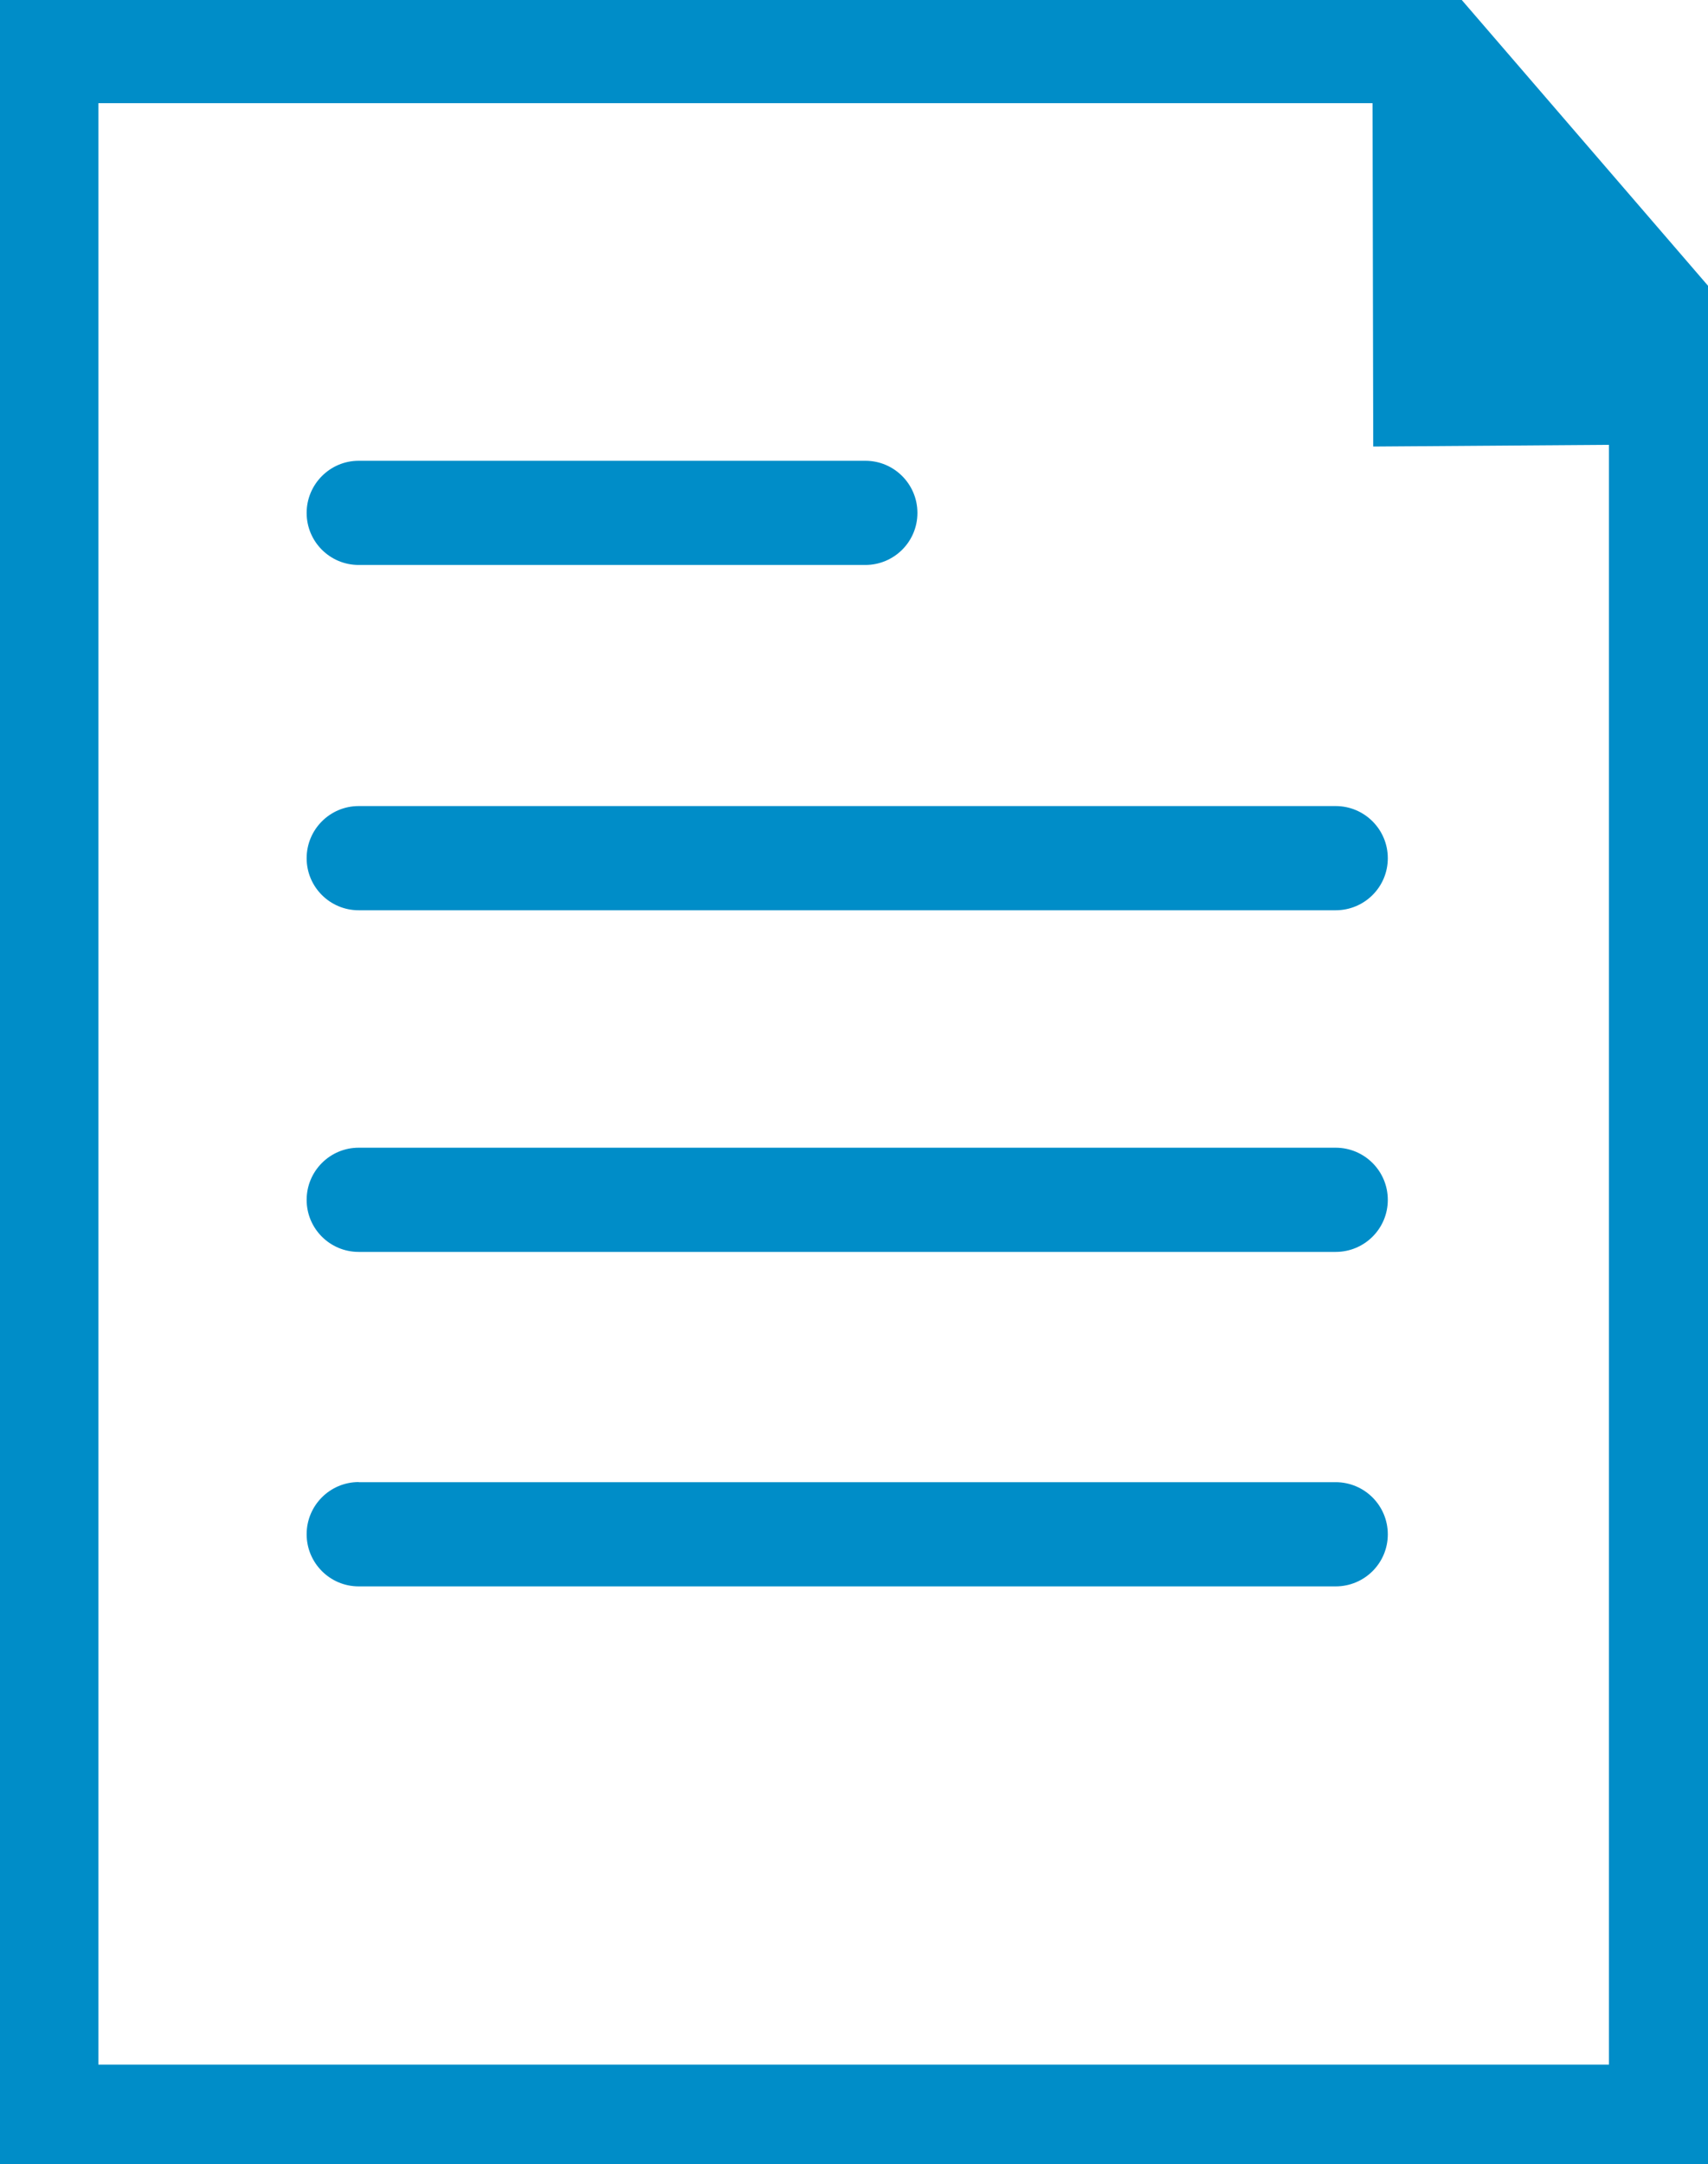 <!DOCTYPE svg PUBLIC "-//W3C//DTD SVG 1.1//EN" "http://www.w3.org/Graphics/SVG/1.1/DTD/svg11.dtd"><svg xmlns="http://www.w3.org/2000/svg" width="15" height="19" viewBox="0.44 0.329 15 19" overflow="visible"><path d="M12.995 0H.657C.294 0 0 .294 0 .658v18.484c0 .363.294.658.657.658H15.23c.364 0 .66-.295.66-.658V3.36L12.994 0zm1.58 18.458H1.304V1.235h11.19L12.5 4.25l2.07-.015v14.223z" fill-rule="evenodd" clip-rule="evenodd" fill="#008DC8"/><path d="M3.59 4.375h4.45c.252 0 .457.205.457.458s-.205.457-.458.457H3.59c-.252 0-.457-.204-.457-.457 0-.252.205-.458.457-.458zM3.59 7.407h8.58c.253 0 .458.205.458.458s-.205.457-.458.457H3.59c-.252 0-.457-.204-.457-.457s.205-.458.457-.458zM3.59 10.407h8.58c.253 0 .458.205.458.458s-.205.457-.458.457H3.59c-.252 0-.457-.204-.457-.457s.205-.458.457-.458zM3.59 13.344h8.58c.253 0 .458.205.458.458s-.205.457-.458.457H3.59c-.252 0-.457-.205-.457-.458s.205-.458.457-.458z" fill-rule="evenodd" clip-rule="evenodd" fill="#008DC8"/></svg>